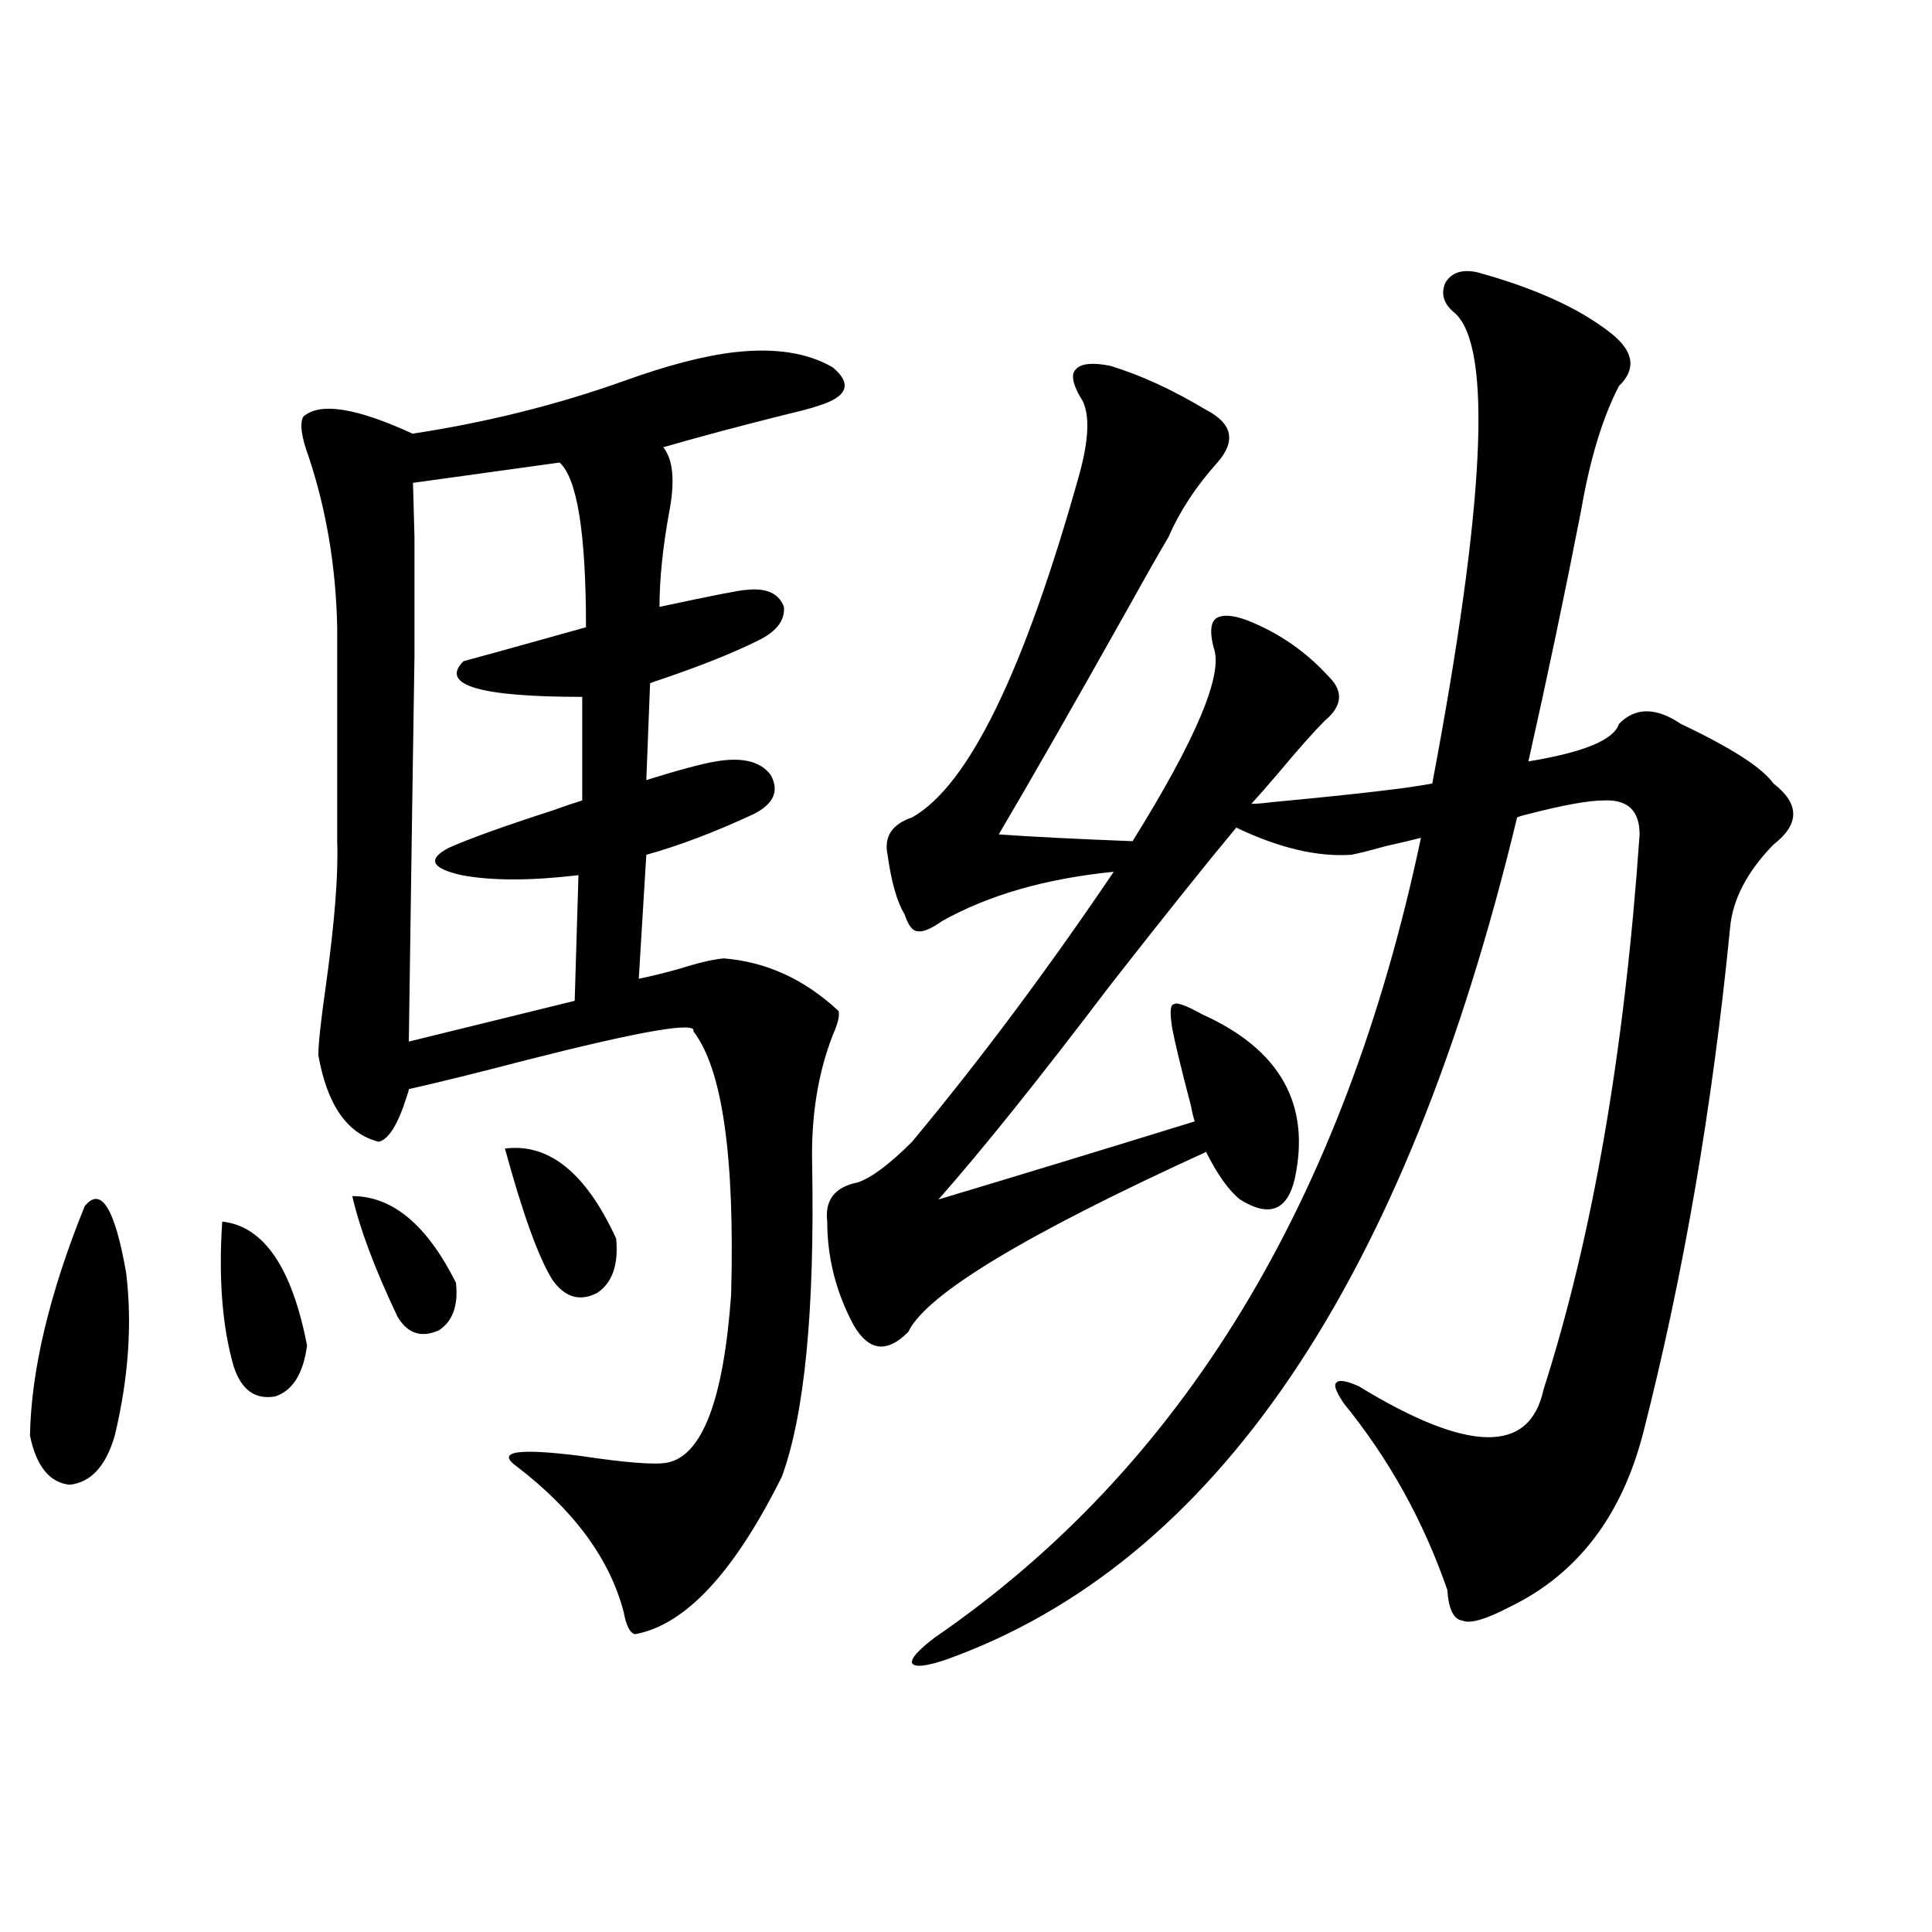<?xml version="1.0" encoding="utf-8"?>
<!-- Generator: Adobe Illustrator 16.0.0, SVG Export Plug-In . SVG Version: 6.00 Build 0)  -->
<!DOCTYPE svg PUBLIC "-//W3C//DTD SVG 1.1//EN" "http://www.w3.org/Graphics/SVG/1.1/DTD/svg11.dtd">
<svg version="1.1" id="图层_1" xmlns="http://www.w3.org/2000/svg" xmlns:xlink="http://www.w3.org/1999/xlink" x="0px" y="0px"
	 width="1000px" height="1000px" viewBox="0 0 1000 1000" enable-background="new 0 0 1000 1000" xml:space="preserve">
<path d="M43.804,624.371c8.445-10.547,15.609,0.879,21.463,34.277c3.247,26.367,1.296,54.492-5.854,84.375
	c-4.558,15.82-12.362,24.321-23.414,25.488c-10.411-1.167-17.24-9.668-20.487-25.488C16.152,709.048,25.588,669.497,43.804,624.371z
	 M115.021,632.281c21.463,2.349,36.097,23.73,43.901,64.16c-1.951,14.653-7.484,23.442-16.585,26.367
	c-10.411,1.758-17.561-3.516-21.463-15.82C115.021,686.485,113.07,661.587,115.021,632.281z M380.381,182.281
	c20.808-2.335,37.713,0.302,50.73,7.91c10.396,8.789,7.47,15.531-8.78,20.215c-1.311,0.59-6.829,2.06-16.585,4.395
	c-23.414,5.863-44.236,11.426-62.438,16.699c5.198,6.454,6.174,17.88,2.927,34.277c-3.262,18.169-4.878,34.277-4.878,48.34
	c27.316-5.851,42.271-8.789,44.877-8.789c10.396-1.167,16.905,1.758,19.512,8.789c0.641,7.031-3.902,12.896-13.658,17.578
	c-13.018,6.454-29.923,13.184-50.73,20.215c-1.951,0.591-3.582,1.181-4.878,1.758l-1.951,50.098
	c16.905-5.273,28.933-8.487,36.097-9.668c13.658-2.335,23.079,0,28.292,7.031c4.543,8.212,1.616,14.941-8.78,20.215
	c-20.167,9.38-38.703,16.411-55.608,21.094l-3.902,64.16c5.854-1.167,13.003-2.925,21.463-5.273
	c9.101-2.925,16.585-4.683,22.438-5.273c22.104,1.758,41.95,10.849,59.511,27.246c0.641,2.349-0.335,6.454-2.927,12.305
	c-7.805,19.927-11.387,42.489-10.731,67.676c1.296,75.009-3.902,128.622-15.609,160.84c-24.725,49.81-50.09,77.042-76.096,81.738
	c-2.606-0.591-4.558-4.395-5.854-11.426c-7.164-27.534-25.7-52.734-55.608-75.586c-10.411-7.608,0.641-9.366,33.17-5.273
	c23.414,3.516,38.368,4.696,44.877,3.516c18.201-3.516,29.268-32.52,33.17-87.012c1.951-71.479-4.558-116.895-19.512-136.23
	c1.951-5.273-26.996-0.288-86.827,14.941c-24.725,6.454-44.877,11.426-60.486,14.941c0,0.591-0.335,1.758-0.976,3.516
	c-4.558,14.653-9.436,22.563-14.634,23.73c-16.265-4.093-26.676-19.034-31.219-44.824c0-5.851,1.296-17.866,3.902-36.035
	c4.543-32.808,6.494-57.706,5.854-74.707V324.664c-0.655-31.05-5.533-60.343-14.634-87.891c-3.902-10.547-4.878-17.578-2.927-21.094
	c8.445-7.608,27.316-4.684,56.584,8.789c38.368-5.851,74.785-14.941,109.266-27.246C345.58,189.023,364.771,184.039,380.381,182.281
	z M182.337,619.098c20.808,0,38.688,14.941,53.657,44.824c1.296,11.728-1.631,19.927-8.78,24.609
	c-9.115,4.106-16.265,1.758-21.463-7.031C194.044,656.891,186.239,636.099,182.337,619.098z M289.651,239.41l-76.096,10.547
	c0-7.608,0.32,1.758,0.976,28.125c0,15.82,0,36.337,0,61.523c-0.655,41.021-1.631,107.528-2.927,199.512l85.852-21.094l1.951-65.039
	c-24.725,2.938-44.877,2.938-60.486,0c-15.609-3.516-17.896-8.198-6.829-14.063c10.396-4.683,28.292-11.124,53.657-19.336
	c6.494-2.335,11.707-4.093,15.609-5.273v-53.613c-53.337,0-73.824-6.152-61.462-18.457c4.543-1.167,25.686-7.031,63.413-17.578
	C303.31,276.036,298.752,247.622,289.651,239.41z M261.359,594.488c22.759-2.925,41.95,12.606,57.56,46.582
	c1.296,13.485-1.951,22.852-9.756,28.125c-9.115,4.696-16.92,2.349-23.414-7.031C278.585,650.45,270.46,627.887,261.359,594.488z
	 M687.69,350.152c7.805,7.622,7.149,15.243-1.951,22.852c-5.854,5.864-13.658,14.653-23.414,26.367
	c-6.509,7.622-11.387,13.184-14.634,16.699c2.592,0,6.174-0.288,10.731-0.879c43.566-4.093,71.218-7.319,82.925-9.668
	c27.316-144.718,31.219-225.879,11.707-243.457c-5.854-4.684-7.484-9.957-4.878-15.82c3.247-5.273,8.78-7.031,16.585-5.273
	c29.908,8.212,53.002,18.759,69.267,31.641c11.707,9.379,13.003,18.457,3.902,27.246c-8.46,16.41-14.969,37.793-19.512,64.16
	c-8.46,43.368-17.561,86.724-27.316,130.078c28.612-4.683,44.222-11.124,46.828-19.336c8.445-8.789,19.177-8.789,32.194,0
	c26.006,12.305,41.95,22.563,47.804,30.762c13.658,10.547,13.658,21.094,0,31.641c-13.658,14.063-21.143,28.427-22.438,43.066
	c-9.115,92.587-24.069,179.599-44.877,261.035c-11.066,43.368-34.146,73.54-69.267,90.527c-12.362,6.44-20.487,8.789-24.39,7.031
	c-4.558-0.591-7.164-5.864-7.805-15.82c-12.362-35.733-30.243-67.964-53.657-96.68c-3.902-5.851-5.213-9.366-3.902-10.547
	c1.296-1.758,5.198-1.167,11.707,1.758c56.584,34.579,88.443,35.156,95.607,1.758c25.365-79.102,41.95-174.902,49.755-287.402
	c0-12.305-6.188-18.155-18.536-17.578c-7.805,0-20.822,2.349-39.023,7.031c-2.606,0.591-4.558,1.181-5.854,1.758
	c-57.895,240.82-156.429,386.142-295.603,435.938c-10.411,3.516-16.265,4.093-17.561,1.758c-0.655-2.349,3.247-6.743,11.707-13.184
	c128.122-87.891,212.022-225.879,251.701-413.965c-4.558,1.181-10.731,2.637-18.536,4.395c-8.46,2.349-14.313,3.817-17.561,4.395
	c-17.561,1.181-37.407-3.516-59.511-14.063c-15.609,18.759-37.407,46.005-65.364,81.738c-36.432,48.052-66.02,84.966-88.778,110.742
	c42.926-12.882,87.147-26.367,132.68-40.43c-0.655-1.758-1.311-4.395-1.951-7.91c-5.213-19.913-8.46-33.398-9.756-40.43
	c-1.311-8.198-0.976-12.305,0.976-12.305c1.296-1.167,6.174,0.591,14.634,5.273c40.319,18.169,56.249,46.582,47.804,85.254
	c-3.902,16.411-13.338,19.927-28.292,10.547c-5.854-4.683-11.707-12.882-17.561-24.609
	c-93.656,42.778-145.042,73.828-154.143,93.164c-11.066,11.138-20.487,9.97-28.292-3.516c-9.115-16.987-13.658-34.854-13.658-53.613
	c-1.311-11.124,3.902-17.866,15.609-20.215c7.149-2.335,16.585-9.366,28.292-21.094c35.121-42.188,69.907-88.77,104.388-139.746
	c-35.121,3.516-64.724,12.017-88.778,25.488c-5.854,4.106-10.091,5.864-12.683,5.273c-2.606,0-4.878-2.925-6.829-8.789
	c-3.902-6.44-6.829-16.699-8.78-30.762c-1.951-9.366,2.271-15.82,12.683-19.336c29.268-16.397,58.2-75.874,86.827-178.418
	c5.198-19.336,5.198-32.52,0-39.551c-3.902-7.031-4.558-11.715-1.951-14.063c2.592-2.926,8.445-3.516,17.561-1.758
	c15.609,4.696,32.194,12.305,49.755,22.852c13.658,7.031,15.609,16.122,5.854,27.246c-11.066,12.305-19.512,25.199-25.365,38.672
	c-4.558,7.622-11.387,19.638-20.487,36.035c-28.627,50.977-51.065,90.239-67.315,117.773c16.25,1.181,39.344,2.349,69.267,3.516
	c33.17-53.312,47.148-86.71,41.95-100.195c-1.951-7.608-1.631-12.593,0.976-14.941c3.247-2.335,8.78-2.046,16.585,0.879
	C661.99,327.603,675.983,337.271,687.69,350.152z"/>
</svg>
